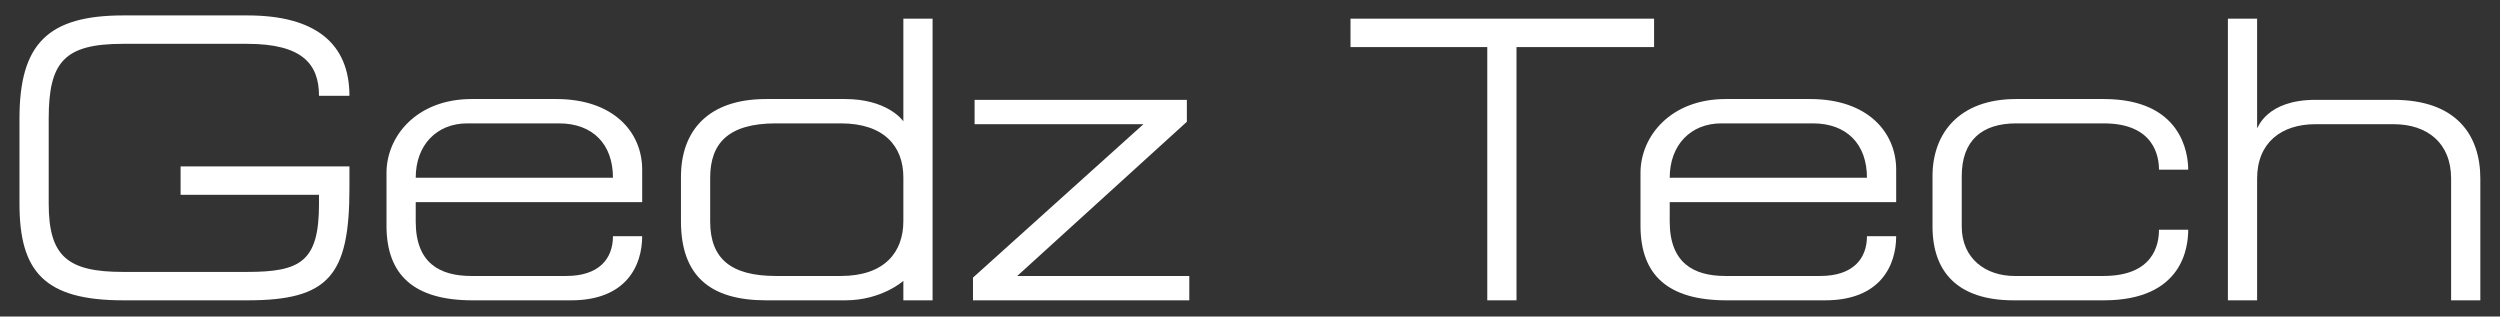 <svg width="308" height="39" viewBox="0 0 308 39" fill="none" xmlns="http://www.w3.org/2000/svg">
<rect x="0" y="0" width="308" height="39" fill="#333333" stroke="none"/>
<path d="M274.477 2.3H278.077V15.8C278.177 15.8 279.177 12.3 285.277 12.3H294.877C302.677 12.3 305.577 16.7 305.577 22V37H301.977V22C301.977 17.6 299.027 15.3 294.877 15.3H285.277C281.027 15.3 278.077 17.6 278.077 22V37H274.477V2.3Z" fill="white"/>
<path d="M265.986 28.3H269.586C269.586 30.35 268.986 37 259.186 37H248.086C241.186 37 238.086 33.5 238.086 27.9V21.7C238.086 16.4 241.386 12.2 248.386 12.2H259.186C268.786 12.2 269.586 18.9 269.586 20.9H265.986C265.986 19.4 265.486 15.2 259.186 15.2H248.386C244.186 15.2 241.686 17.3 241.686 21.7V27.9C241.686 31.9 244.686 34 248.186 34H259.136C265.336 34 265.986 30.1 265.986 28.3Z" fill="white"/>
<path d="M230.009 21.9C230.009 17.75 227.509 15.2 223.359 15.2H212.059C208.309 15.2 205.709 17.85 205.709 21.9H230.009ZM233.609 24.9H205.709V27.3C205.709 32.4 208.659 34 212.559 34H224.259C228.259 34 230.009 31.9 230.009 29.1H233.609C233.609 32.7 231.659 37 224.859 37H212.709C205.509 37 202.109 33.9 202.109 27.8V21.3C202.109 16.8 205.809 12.2 212.609 12.2H223.009C230.109 12.2 233.609 16.3 233.609 20.9V24.9Z" fill="white"/>
<path d="M166.383 2.3H203.783V5.8H186.833V37H183.233V5.8H166.383V2.3Z" fill="white"/>
<path d="M120.071 12.3H146.221V15L125.321 34H146.521V37H119.871V34.2L140.871 15.3H120.071V12.3Z" fill="white"/>
<path d="M114.894 37H111.294V34.6C111.294 34.6 108.644 37 104.144 37H94.394C87.494 37 83.894 34 83.894 27.25V21.8C83.894 16.15 87.194 12.2 94.394 12.2H104.094C109.144 12.2 111.094 14.65 111.294 14.95V2.3H114.894V37ZM111.294 27.25V21.85C111.294 18 108.894 15.2 103.594 15.2H95.594C89.794 15.2 87.494 17.6 87.494 21.9V27.3C87.494 31.9 90.094 34 95.594 34H103.594C108.994 34 111.294 31.05 111.294 27.25Z" fill="white"/>
<path d="M75.517 21.9C75.517 17.75 73.017 15.2 68.867 15.2H57.567C53.817 15.2 51.217 17.85 51.217 21.9H75.517ZM79.117 24.9H51.217V27.3C51.217 32.4 54.167 34 58.067 34H69.767C73.767 34 75.517 31.9 75.517 29.1H79.117C79.117 32.7 77.167 37 70.367 37H58.217C51.017 37 47.617 33.9 47.617 27.8V21.3C47.617 16.8 51.317 12.2 58.117 12.2H68.517C75.617 12.2 79.117 16.3 79.117 20.9V24.9Z" fill="white"/>
<path d="M22.25 20.5H43.05V23.2C43.05 33.95 40.5 37 30.5 37H15.2C5.5 37 2.4 33.5 2.4 25.1V14.6C2.4 5.4 5.9 1.9 15.2 1.9H30.5C38.9 1.9 43.05 5.4 43.05 11.8H39.3C39.3 7.9 37.25 5.4 30.45 5.4H15.15C7.95 5.4 6 7.6 6 14.6V25.1C6 31.6 8.35 33.5 15.15 33.5H30.45C37 33.5 39.3 32.25 39.3 25.15V24H22.25V20.5Z" fill="white"/>
</svg>
